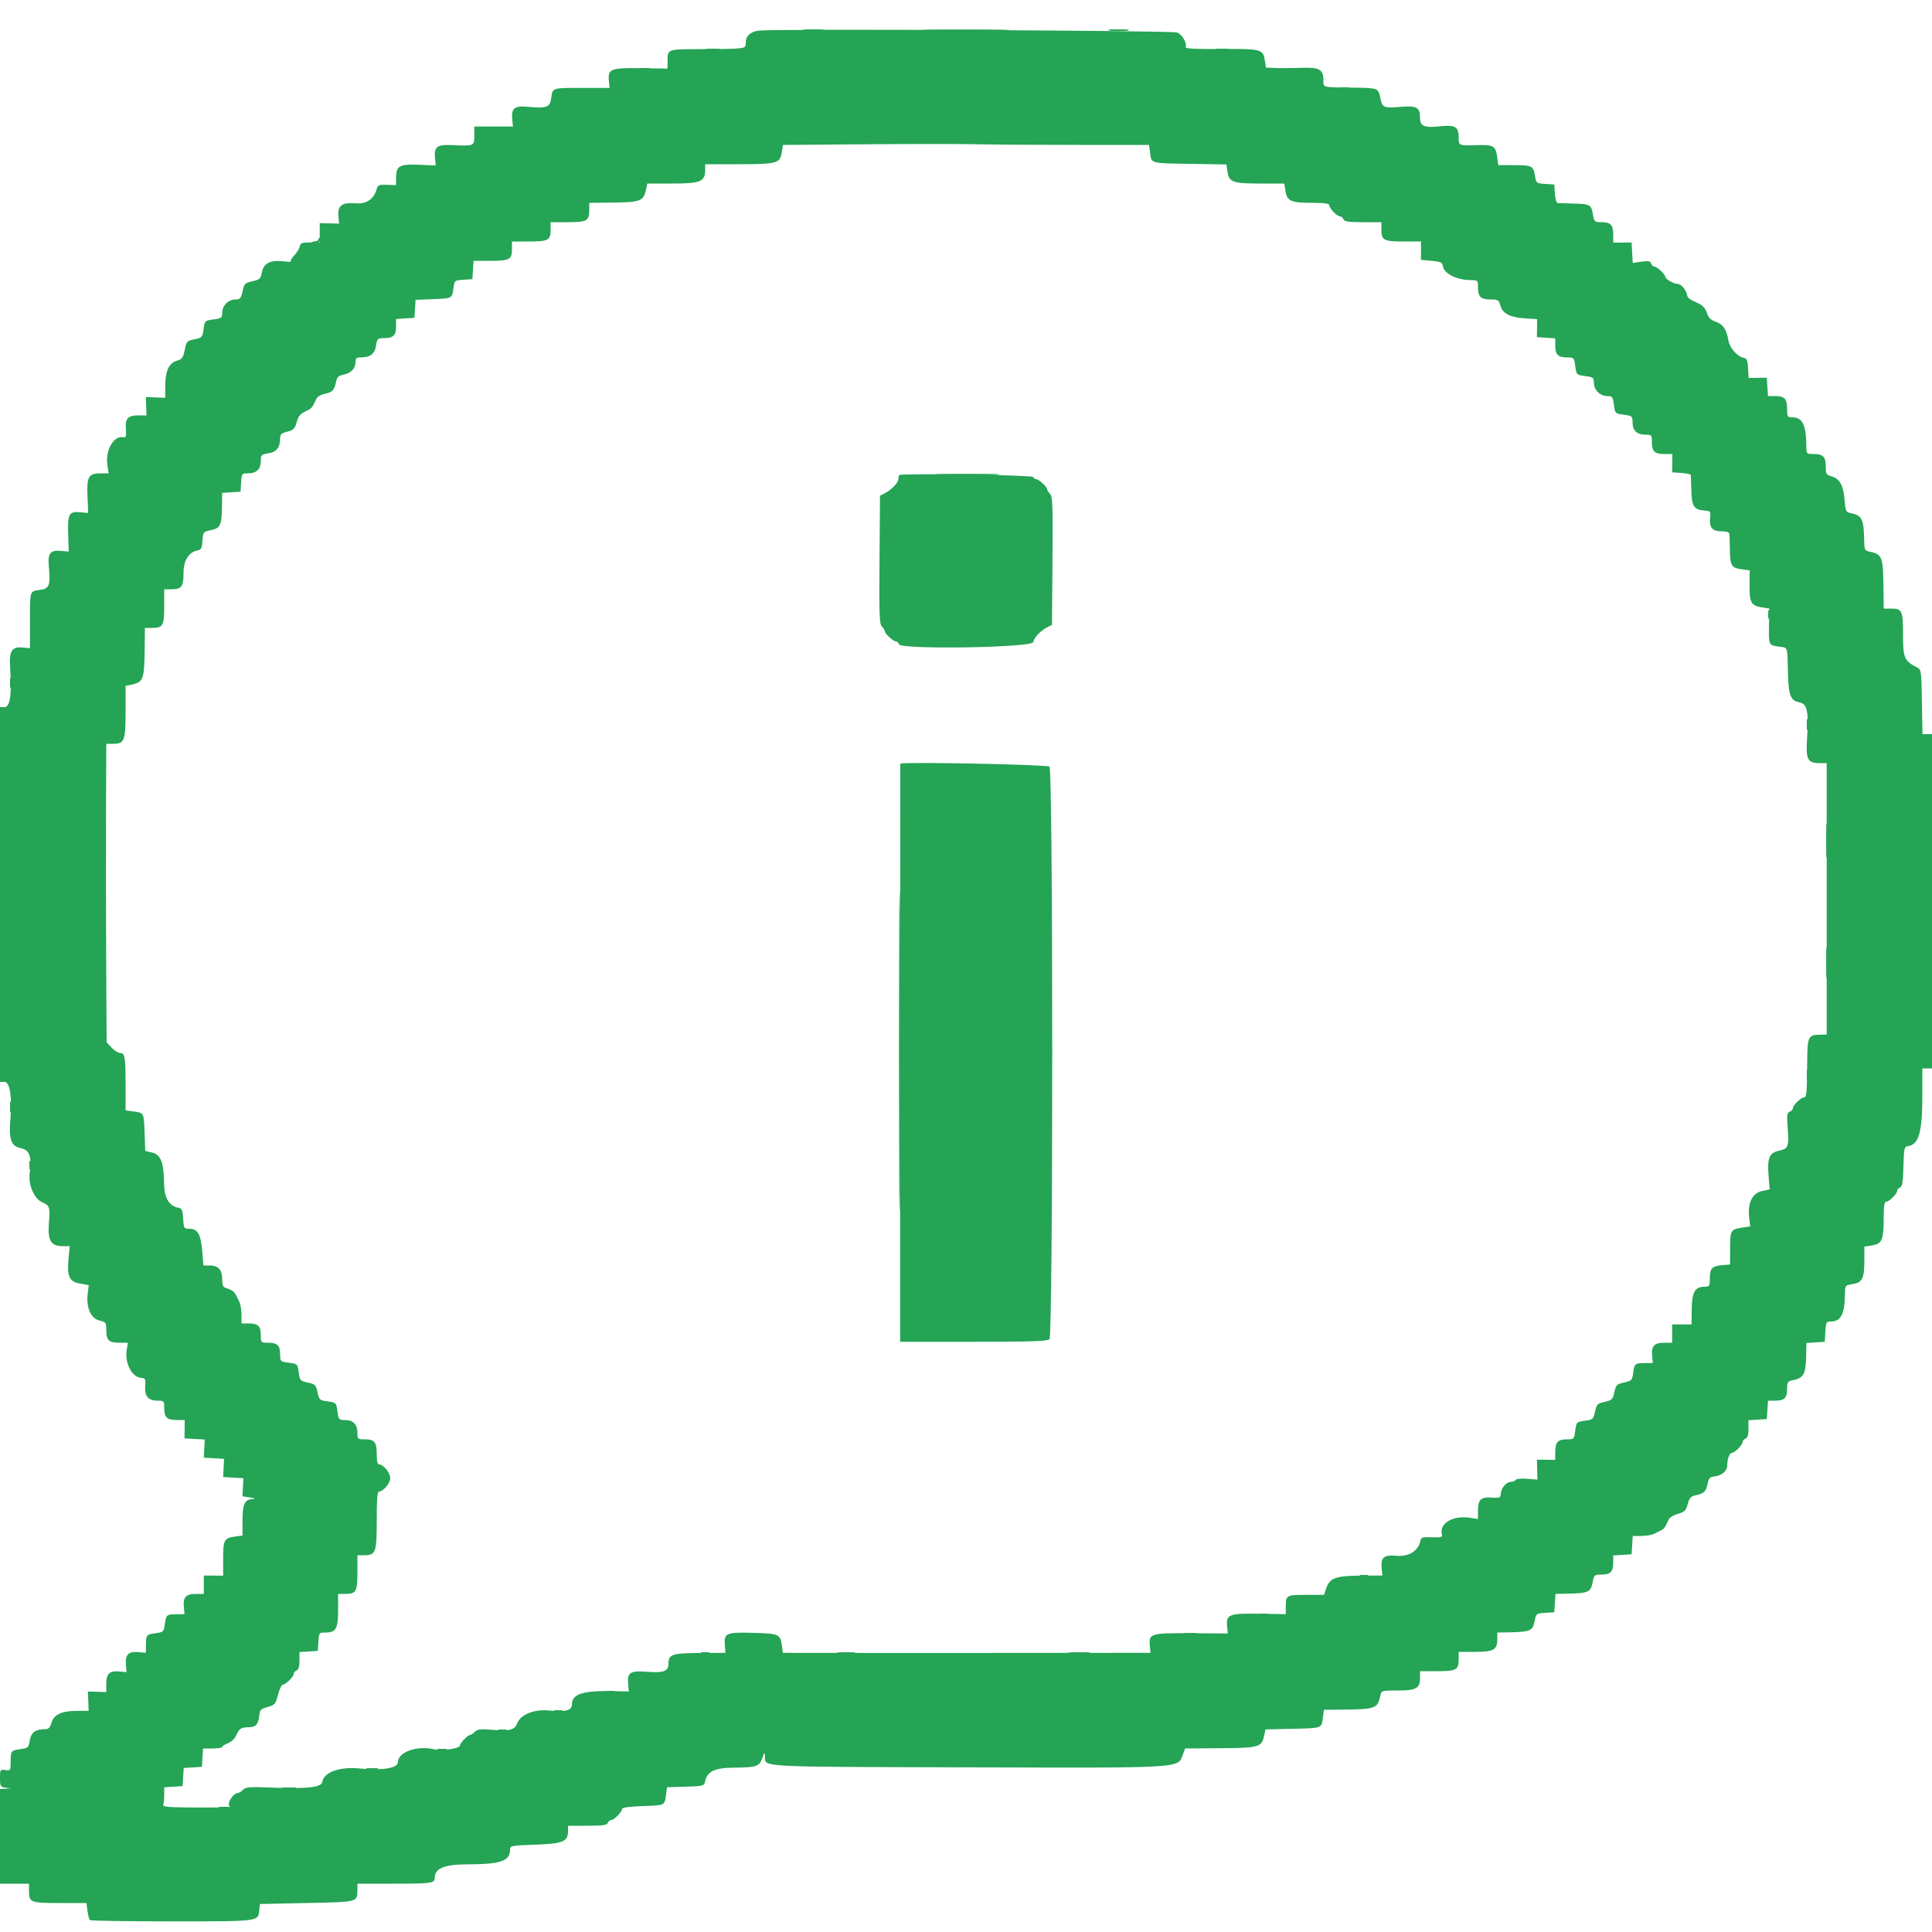 <svg xmlns="http://www.w3.org/2000/svg" xmlns:xlink="http://www.w3.org/1999/xlink" id="svg" width="400" height="400" viewBox="0, 0, 400,400"><g id="svgg"><path id="path0" d="M157.200 6.331 C 155.415 6.499,154.400 7.416,154.400 8.862 C 154.400 10.162,154.641 10.131,144.137 10.177 C 138.232 10.203,138.224 10.206,138.210 12.525 L 138.200 14.202 132.710 14.119 C 126.416 14.024,125.826 14.259,126.065 16.764 L 126.202 18.200 120.534 18.200 C 114.207 18.200,114.414 18.131,114.119 20.329 C 113.866 22.212,113.195 22.466,109.390 22.120 C 106.506 21.858,105.837 22.374,106.058 24.692 L 106.202 26.200 102.201 26.200 L 98.200 26.200 98.200 28.101 C 98.200 30.260,98.229 30.248,93.378 30.036 C 90.484 29.909,89.842 30.429,90.061 32.723 L 90.208 34.261 86.749 34.114 C 82.702 33.942,82.000 34.338,82.000 36.793 L 82.000 38.330 80.127 38.265 C 78.537 38.210,78.219 38.326,78.027 39.035 C 77.426 41.245,75.897 42.290,73.549 42.096 C 70.774 41.866,69.857 42.582,70.070 44.812 L 70.211 46.296 68.206 46.248 L 66.200 46.200 66.198 48.200 L 66.196 50.200 64.208 50.200 C 62.537 50.200,62.197 50.327,62.071 51.000 C 61.989 51.440,61.487 52.262,60.956 52.828 C 60.424 53.393,60.096 53.963,60.227 54.094 C 60.359 54.225,59.776 54.241,58.933 54.128 C 56.113 53.751,54.649 54.418,54.258 56.257 C 53.944 57.729,53.775 57.895,52.258 58.232 C 50.724 58.572,50.572 58.727,50.223 60.300 C 49.889 61.807,49.719 62.000,48.723 62.000 C 47.275 62.000,46.000 63.287,46.000 64.747 C 46.000 65.787,45.847 65.915,44.367 66.114 C 42.367 66.382,42.382 66.368,42.120 68.320 C 41.921 69.804,41.801 69.928,40.254 70.253 C 38.680 70.583,38.583 70.689,38.241 72.459 C 37.929 74.070,37.716 74.366,36.641 74.674 C 34.990 75.146,34.224 76.790,34.215 79.879 L 34.209 82.357 32.204 82.279 L 30.200 82.200 30.265 84.100 L 30.330 86.000 28.614 86.000 C 26.455 86.000,25.876 86.663,26.059 88.927 C 26.171 90.320,26.079 90.645,25.600 90.532 C 23.592 90.058,21.768 93.180,22.235 96.292 L 22.491 98.000 20.874 98.000 C 18.329 98.000,17.941 98.669,18.114 102.749 L 18.261 106.208 16.723 106.061 C 14.284 105.829,13.989 106.336,14.114 110.549 L 14.223 114.204 12.704 114.059 C 10.373 113.837,9.858 114.502,10.120 117.390 C 10.466 121.195,10.212 121.866,8.329 122.119 C 6.131 122.414,6.200 122.207,6.200 128.534 L 6.200 134.202 4.764 134.065 C 2.391 133.839,1.854 134.732,2.110 138.480 C 2.471 143.745,2.080 146.400,0.944 146.400 L 0.000 146.400 0.000 185.200 L 0.000 224.000 0.942 224.000 C 2.050 224.000,2.547 227.160,2.153 231.700 C 1.793 235.859,2.305 237.316,4.267 237.704 C 6.140 238.075,6.627 239.432,6.146 242.941 C 5.827 245.268,7.082 248.190,8.708 248.904 C 10.296 249.601,10.385 249.874,10.125 253.237 C 9.845 256.871,10.531 258.000,13.020 258.000 L 14.440 258.000 14.214 260.300 C 13.829 264.234,14.292 265.336,16.503 265.740 L 18.373 266.082 18.164 267.741 C 17.800 270.629,18.762 272.933,20.516 273.371 C 21.928 273.723,22.000 273.821,22.000 275.391 C 22.000 277.487,22.533 278.000,24.715 278.000 L 26.470 278.000 26.232 279.500 C 25.800 282.217,27.296 285.118,29.211 285.276 C 30.115 285.350,30.188 285.500,30.065 287.015 C 29.898 289.061,30.704 290.000,32.629 290.000 C 33.950 290.000,34.000 290.056,34.000 291.520 C 34.000 293.463,34.564 294.000,36.605 294.000 L 38.250 294.000 38.225 295.900 L 38.200 297.800 40.295 297.921 L 42.390 298.041 42.295 299.921 L 42.200 301.800 44.295 301.921 L 46.390 302.041 46.295 303.921 L 46.200 305.800 48.295 305.921 L 50.390 306.041 50.295 307.921 L 50.200 309.800 51.800 310.043 C 52.888 310.209,53.064 310.305,52.349 310.343 C 50.658 310.435,50.211 311.371,50.211 314.815 L 50.211 317.920 48.657 318.128 C 46.404 318.431,46.200 318.812,46.200 322.732 L 46.200 326.224 44.200 326.212 L 42.200 326.200 42.200 328.101 L 42.200 330.001 40.549 330.001 C 38.517 330.000,37.869 330.700,38.057 332.692 L 38.200 334.200 36.523 334.210 C 34.494 334.222,34.389 334.314,34.120 336.321 C 33.919 337.820,33.820 337.919,32.321 338.120 C 30.314 338.389,30.222 338.494,30.210 340.523 L 30.200 342.200 28.692 342.057 C 26.619 341.861,25.899 342.553,26.066 344.579 L 26.200 346.203 24.692 346.059 C 22.681 345.866,22.000 346.512,22.000 348.614 L 22.000 350.330 20.100 350.265 L 18.200 350.200 18.279 352.204 L 18.357 354.209 15.879 354.215 C 12.748 354.224,11.147 354.985,10.656 356.700 C 10.376 357.680,10.059 358.000,9.368 358.000 C 7.384 358.000,6.425 358.700,6.163 360.341 C 5.928 361.808,5.813 361.920,4.323 362.120 C 2.287 362.393,2.205 362.495,2.202 364.746 C 2.200 366.573,2.167 366.625,1.100 366.469 C 0.038 366.315,-0.000 366.372,-0.000 368.128 C -0.000 369.805,0.086 369.960,1.100 370.113 L 2.200 370.280 1.100 370.340 L 0.000 370.400 0.000 380.200 L 0.000 390.000 3.000 390.000 L 6.000 390.000 6.000 391.520 C 6.000 393.876,6.320 394.000,12.427 394.000 L 17.895 394.000 18.114 395.633 C 18.234 396.531,18.453 397.386,18.600 397.533 C 18.747 397.680,26.385 397.800,35.573 397.800 C 53.823 397.800,53.446 397.848,53.677 395.470 L 53.800 394.200 63.515 394.000 C 74.172 393.781,73.982 393.830,73.994 391.300 L 74.000 390.000 81.367 390.000 C 89.231 390.000,90.000 389.896,90.000 388.832 C 90.000 386.818,91.963 386.001,96.822 385.990 C 103.640 385.976,105.600 385.303,105.600 382.977 C 105.600 382.137,105.784 382.100,110.796 381.919 C 116.569 381.710,117.600 381.289,117.600 379.138 L 117.600 378.000 121.613 378.000 C 124.810 378.000,125.672 377.878,125.855 377.400 C 125.982 377.070,126.305 376.800,126.573 376.800 C 127.165 376.800,128.800 375.120,128.800 374.511 C 128.800 374.230,130.299 374.024,132.968 373.936 C 137.695 373.782,137.592 373.830,137.884 371.647 L 138.102 370.028 141.946 369.914 C 145.430 369.811,145.804 369.725,145.934 369.000 C 146.332 366.780,147.885 366.002,151.975 365.972 C 156.596 365.938,157.208 365.729,157.844 363.968 C 158.306 362.691,158.341 362.670,158.370 363.651 C 158.435 365.903,156.367 365.791,200.207 365.909 C 245.691 366.032,243.811 366.146,244.923 363.199 L 245.375 362.000 251.988 361.953 C 260.938 361.889,261.216 361.809,261.776 359.130 L 262.000 358.060 267.568 357.930 C 273.809 357.784,273.587 357.865,273.886 355.633 L 274.105 354.000 278.353 353.953 C 284.739 353.882,285.239 353.690,285.784 351.100 C 286.014 350.006,286.032 350.000,289.379 350.000 C 293.236 350.000,294.000 349.565,294.000 347.371 L 294.000 346.000 297.520 346.000 C 301.525 346.000,302.000 345.737,302.000 343.520 L 302.000 342.000 305.371 342.000 C 309.237 342.000,310.000 341.566,310.000 339.371 L 310.000 338.000 312.500 337.953 C 316.792 337.871,317.327 337.642,317.707 335.719 C 318.035 334.059,318.058 334.041,319.919 333.921 L 321.800 333.800 321.922 331.900 L 322.044 330.000 324.522 329.953 C 328.801 329.871,329.327 329.643,329.711 327.698 C 330.035 326.063,330.103 326.000,331.544 326.000 C 333.431 326.000,334.000 325.430,334.000 323.542 L 334.000 322.044 335.900 321.922 L 337.800 321.800 337.922 319.900 L 338.044 318.000 339.827 318.000 C 340.808 318.000,342.013 317.792,342.505 317.538 C 342.997 317.284,343.658 316.957,343.973 316.811 C 344.289 316.666,344.694 316.244,344.873 315.873 C 345.053 315.503,345.346 314.898,345.525 314.529 C 345.704 314.160,346.555 313.660,347.415 313.419 C 348.764 313.041,349.041 312.762,349.423 311.400 C 349.796 310.072,350.076 309.776,351.170 309.553 C 352.813 309.217,353.219 308.806,353.557 307.137 C 353.782 306.028,354.031 305.777,355.014 305.667 C 356.485 305.501,357.598 304.544,357.605 303.438 C 357.615 302.029,358.067 300.800,358.577 300.800 C 359.163 300.800,360.800 299.119,360.800 298.517 C 360.800 298.280,361.070 297.982,361.400 297.855 C 361.810 297.698,362.000 297.057,362.000 295.834 L 362.000 294.044 363.900 293.922 L 365.800 293.800 365.922 291.900 L 366.044 290.000 367.542 290.000 C 369.434 290.000,370.000 289.431,370.000 287.528 C 370.000 286.201,370.135 285.987,371.100 285.784 C 373.506 285.278,373.864 284.592,373.953 280.322 L 374.000 278.044 375.900 277.922 L 377.800 277.800 377.921 275.700 C 378.035 273.717,378.102 273.600,379.121 273.594 C 381.174 273.582,381.937 272.023,381.983 267.751 C 382.000 266.138,382.035 266.097,383.612 265.844 C 385.594 265.528,386.000 264.674,386.000 260.825 L 386.000 258.102 387.612 257.844 C 389.653 257.518,390.000 256.695,390.000 252.174 C 390.000 249.639,390.132 248.800,390.530 248.800 C 391.153 248.800,392.800 247.143,392.800 246.517 C 392.800 246.280,393.064 245.984,393.386 245.861 C 393.837 245.688,393.998 244.688,394.086 241.518 C 394.194 237.634,394.250 237.393,395.071 237.276 C 397.259 236.964,397.986 234.431,397.994 227.100 L 398.000 221.200 399.000 221.200 L 400.000 221.200 400.000 186.600 L 400.000 152.000 399.010 152.000 L 398.019 152.000 397.910 145.311 C 397.803 138.794,397.777 138.611,396.885 138.167 C 394.279 136.869,394.000 136.216,394.000 131.410 C 394.000 126.402,393.816 126.000,391.520 126.000 L 390.000 126.000 389.953 121.700 C 389.882 115.256,389.693 114.762,387.100 114.216 C 386.062 113.998,385.997 113.855,385.953 111.692 C 385.865 107.427,385.501 106.719,383.148 106.228 C 382.187 106.028,382.082 105.812,381.925 103.705 C 381.693 100.607,380.921 99.121,379.300 98.656 C 378.102 98.313,378.000 98.154,378.000 96.622 C 378.000 94.564,377.467 94.000,375.520 94.000 C 374.001 94.000,374.000 93.999,373.983 92.300 C 373.938 87.962,373.183 86.418,371.100 86.406 C 370.071 86.400,370.000 86.288,370.000 84.680 C 370.000 82.569,369.478 82.000,367.542 82.000 L 366.044 82.000 365.922 80.100 L 365.800 78.200 363.918 78.224 L 362.037 78.248 361.918 76.228 C 361.821 74.572,361.656 74.182,361.000 74.065 C 359.676 73.829,358.110 72.044,357.846 70.469 C 357.467 68.202,356.726 67.109,355.227 66.607 C 354.197 66.262,353.739 65.803,353.395 64.773 C 353.099 63.886,352.523 63.216,351.769 62.879 C 349.704 61.959,349.403 61.728,349.259 60.957 C 349.085 60.027,348.038 58.800,347.418 58.800 C 346.608 58.800,344.806 57.814,344.803 57.370 C 344.799 56.823,343.089 55.200,342.517 55.200 C 342.280 55.200,341.974 54.910,341.838 54.555 C 341.639 54.037,341.243 53.963,339.817 54.177 L 338.043 54.443 337.922 52.321 L 337.800 50.200 335.900 50.225 L 334.000 50.250 334.000 48.605 C 334.000 46.572,333.463 46.000,331.555 46.000 C 330.135 46.000,330.059 45.931,329.800 44.402 C 329.458 42.375,329.197 42.228,325.800 42.145 C 324.260 42.107,322.785 42.059,322.522 42.038 C 322.243 42.016,321.993 41.210,321.922 40.100 L 321.800 38.200 319.932 38.079 C 318.096 37.961,318.059 37.931,317.797 36.381 C 317.450 34.330,317.193 34.201,313.400 34.193 L 310.200 34.186 309.969 32.459 C 309.677 30.280,309.170 29.955,306.200 30.045 C 301.950 30.175,302.000 30.194,302.000 28.449 C 302.000 26.306,301.300 25.836,298.530 26.122 C 294.840 26.503,294.000 26.184,294.000 24.399 C 294.000 22.211,293.325 21.838,289.889 22.128 C 286.482 22.416,286.162 22.273,285.791 20.295 C 285.418 18.305,285.198 18.207,281.000 18.159 C 273.506 18.074,274.000 18.182,274.000 16.629 C 274.000 14.373,273.170 13.903,269.433 14.043 C 267.655 14.109,265.278 14.126,264.151 14.081 L 262.102 14.000 261.844 12.388 C 261.493 10.188,261.064 10.084,252.548 10.147 C 247.514 10.184,245.352 10.068,245.467 9.769 C 245.796 8.912,244.790 7.176,243.707 6.730 C 242.693 6.312,161.398 5.938,157.200 6.331 M223.011 30.000 L 237.895 30.000 238.114 31.633 C 238.417 33.892,238.035 33.786,246.385 33.924 L 253.905 34.048 254.159 35.636 C 254.496 37.739,255.270 38.000,261.175 38.000 L 265.898 38.000 266.156 39.612 C 266.482 41.653,267.305 42.000,271.826 42.000 C 274.161 42.000,275.200 42.146,275.200 42.474 C 275.200 43.112,276.817 44.800,277.427 44.800 C 277.695 44.800,278.018 45.070,278.145 45.400 C 278.327 45.875,279.168 46.000,282.187 46.000 L 286.000 46.000 286.000 47.520 C 286.000 49.747,286.467 50.000,290.580 49.999 L 294.200 49.999 294.200 51.899 L 294.200 53.800 296.400 54.000 C 298.280 54.171,298.618 54.327,298.724 55.071 C 298.948 56.642,301.596 57.982,304.500 57.994 C 305.969 58.000,306.000 58.031,306.000 59.520 C 306.000 61.467,306.564 62.000,308.622 62.000 C 310.154 62.000,310.313 62.102,310.656 63.300 C 311.128 64.946,312.629 65.707,315.823 65.921 L 318.245 66.083 318.223 67.942 L 318.200 69.800 320.100 69.922 L 322.000 70.044 322.000 71.542 C 322.000 73.424,322.569 74.000,324.427 74.000 C 325.842 74.000,325.903 74.059,326.114 75.633 C 326.383 77.637,326.363 77.617,328.367 77.886 C 329.847 78.085,330.000 78.213,330.000 79.253 C 330.000 80.722,331.278 82.000,332.747 82.000 C 333.787 82.000,333.915 82.153,334.114 83.633 C 334.383 85.637,334.363 85.617,336.367 85.886 C 337.903 86.092,338.000 86.184,338.000 87.424 C 338.000 89.117,338.901 90.000,340.629 90.000 C 341.950 90.000,342.000 90.056,342.000 91.520 C 342.000 93.463,342.564 94.000,344.605 94.000 L 346.250 94.000 346.225 95.900 L 346.200 97.800 348.100 97.922 C 349.145 97.989,350.021 98.169,350.047 98.322 C 350.073 98.475,350.131 99.911,350.176 101.514 C 350.268 104.837,350.705 105.531,352.808 105.693 C 354.163 105.797,354.198 105.842,354.058 107.308 C 353.872 109.267,354.523 110.000,356.449 110.000 C 357.396 110.000,358.020 110.195,358.051 110.500 C 358.079 110.775,358.124 112.296,358.151 113.879 C 358.207 117.150,358.478 117.579,360.680 117.875 L 362.258 118.086 362.232 121.185 C 362.202 124.769,362.548 125.394,364.762 125.747 L 366.308 125.995 366.254 129.560 C 366.192 133.628,366.175 133.592,368.367 133.886 C 370.200 134.132,370.044 133.650,370.184 139.500 C 370.290 143.953,370.736 145.077,372.530 145.413 C 374.183 145.723,374.500 147.249,374.123 153.079 C 373.854 157.228,374.262 158.000,376.729 158.000 L 378.200 158.000 378.200 186.100 L 378.200 214.200 376.701 214.219 C 374.421 214.249,374.204 214.703,374.165 219.523 C 374.110 226.325,374.037 227.200,373.526 227.200 C 372.888 227.200,371.200 228.817,371.200 229.427 C 371.200 229.695,370.904 230.028,370.543 230.167 C 369.986 230.380,369.920 230.870,370.111 233.390 C 370.415 237.421,370.262 237.830,368.294 238.250 C 366.282 238.680,365.856 239.761,366.175 243.624 L 366.391 246.248 364.708 246.624 C 362.745 247.062,361.778 249.202,362.164 252.257 L 362.373 253.913 360.596 254.180 C 358.327 254.520,358.201 254.752,358.195 258.600 L 358.190 261.800 356.600 261.930 C 354.459 262.105,354.000 262.585,354.000 264.649 C 354.000 266.307,353.939 266.400,352.862 266.400 C 350.934 266.400,350.290 267.561,350.251 271.107 L 350.217 274.224 348.208 274.212 L 346.200 274.200 346.200 276.101 L 346.200 278.001 344.549 278.001 C 342.517 278.000,341.869 278.700,342.057 280.692 L 342.200 282.200 340.523 282.210 C 338.497 282.222,338.389 282.316,338.123 284.299 C 337.927 285.756,337.798 285.890,336.256 286.232 C 334.738 286.569,334.570 286.736,334.236 288.236 C 333.904 289.733,333.733 289.904,332.236 290.236 C 330.736 290.570,330.569 290.738,330.232 292.256 C 329.890 293.798,329.756 293.927,328.299 294.123 C 326.370 294.382,326.382 294.369,326.114 296.367 C 325.903 297.941,325.842 298.000,324.427 298.000 C 322.537 298.000,322.000 298.577,322.000 300.605 L 322.000 302.250 320.100 302.225 L 318.200 302.200 318.253 304.272 L 318.306 306.344 316.179 306.168 C 314.980 306.069,313.943 306.169,313.802 306.396 C 313.665 306.618,313.231 306.800,312.838 306.800 C 311.889 306.800,310.822 308.026,310.723 309.230 C 310.649 310.119,310.499 310.188,308.912 310.059 C 306.638 309.874,306.000 310.452,306.000 312.700 L 306.000 314.502 304.397 314.246 C 300.846 313.678,297.934 315.374,298.532 317.663 C 298.688 318.257,298.411 318.339,296.470 318.274 C 294.514 318.209,294.209 318.302,294.076 319.000 C 293.688 321.042,291.687 322.332,289.250 322.111 C 286.516 321.863,285.841 322.409,286.058 324.692 L 286.202 326.200 281.801 326.219 C 276.609 326.241,275.293 326.712,274.596 328.800 L 274.128 330.200 270.499 330.200 C 266.340 330.200,266.223 330.263,266.210 332.523 L 266.200 334.200 260.720 334.109 C 254.428 334.004,253.825 334.245,254.065 336.764 L 254.202 338.200 246.683 338.146 C 238.185 338.086,237.820 338.197,238.065 340.764 L 238.202 342.200 220.401 342.206 C 210.610 342.209,201.250 342.221,199.600 342.231 C 197.950 342.242,188.833 342.239,179.339 342.225 L 162.078 342.200 161.871 340.652 C 161.562 338.345,161.261 338.214,155.963 338.066 C 150.343 337.909,149.862 338.114,150.066 340.577 L 150.200 342.200 144.927 342.229 C 139.139 342.261,138.400 342.511,138.400 344.435 C 138.400 346.027,137.452 346.388,133.965 346.124 C 130.458 345.859,129.828 346.273,130.058 348.692 L 130.202 350.200 127.001 350.134 C 120.568 350.002,118.400 350.712,118.400 352.950 C 118.400 354.140,116.985 354.491,113.610 354.138 C 110.622 353.826,107.762 354.986,107.082 356.787 C 106.556 358.182,105.503 358.446,101.727 358.129 C 99.487 357.942,98.836 358.022,98.308 358.549 C 97.950 358.907,97.521 359.200,97.354 359.200 C 96.852 359.200,95.200 360.905,95.200 361.424 C 95.200 362.014,91.356 362.555,89.847 362.176 C 86.460 361.326,82.400 362.740,82.400 364.771 C 82.400 366.088,79.332 366.604,74.289 366.135 C 70.232 365.758,67.006 366.955,66.722 368.942 C 66.563 370.061,63.500 370.397,56.185 370.099 C 51.697 369.916,50.879 369.978,50.314 370.543 C 49.953 370.905,49.521 371.200,49.354 371.200 C 48.183 371.200,46.711 373.770,47.695 374.098 C 47.968 374.189,44.907 374.249,40.894 374.232 C 34.992 374.206,33.635 374.098,33.798 373.667 C 33.909 373.374,34.000 372.439,34.000 371.589 L 34.000 370.044 35.900 369.922 L 37.800 369.800 37.921 367.921 L 38.042 366.042 39.921 365.921 L 41.800 365.800 41.922 363.900 L 42.044 362.000 44.022 362.000 C 45.110 362.000,46.000 361.859,46.000 361.688 C 46.000 361.516,46.536 361.173,47.191 360.926 C 47.858 360.674,48.603 359.975,48.883 359.338 C 49.525 357.880,49.919 357.614,51.451 357.606 C 52.964 357.599,53.492 357.033,53.667 355.232 C 53.785 354.019,53.978 353.817,55.400 353.421 C 56.885 353.006,57.040 352.825,57.558 350.887 C 57.865 349.739,58.303 348.800,58.532 348.800 C 59.124 348.800,60.800 347.155,60.800 346.573 C 60.800 346.305,61.070 345.982,61.400 345.855 C 61.810 345.698,62.000 345.057,62.000 343.834 L 62.000 342.044 63.900 341.922 L 65.800 341.800 65.922 339.900 C 66.042 338.033,66.067 338.000,67.393 338.000 C 69.565 338.000,70.000 337.228,70.000 333.371 L 70.000 330.000 71.520 330.000 C 73.737 330.000,74.000 329.525,74.000 325.520 L 74.000 322.000 75.371 322.000 C 77.807 322.000,78.000 321.468,78.000 314.771 C 78.000 310.434,78.130 308.800,78.474 308.800 C 79.339 308.800,80.800 307.076,80.800 306.056 C 80.800 304.971,79.392 303.200,78.530 303.200 C 78.157 303.200,78.000 302.574,78.000 301.080 C 78.000 298.561,77.548 298.000,75.520 298.000 C 74.056 298.000,74.000 297.950,74.000 296.629 C 74.000 294.901,73.117 294.000,71.424 294.000 C 70.184 294.000,70.092 293.903,69.886 292.367 C 69.618 290.367,69.632 290.382,67.680 290.120 C 66.197 289.921,66.072 289.801,65.746 288.255 C 65.423 286.728,65.272 286.577,63.745 286.254 C 62.199 285.928,62.079 285.803,61.880 284.320 C 61.618 282.368,61.633 282.382,59.633 282.114 C 58.059 281.903,58.000 281.842,58.000 280.427 C 58.000 278.564,57.423 278.000,55.520 278.000 C 54.027 278.000,54.000 277.973,54.000 276.480 C 54.000 274.564,53.436 274.000,51.520 274.000 L 50.000 274.000 50.000 272.195 C 50.000 271.202,49.792 269.987,49.538 269.495 C 49.284 269.003,48.957 268.342,48.811 268.027 C 48.536 267.431,47.896 267.011,46.700 266.641 C 46.188 266.483,46.000 266.001,46.000 264.841 C 46.000 262.904,45.182 262.000,43.430 262.000 L 42.117 262.000 41.858 258.931 C 41.567 255.488,40.919 254.400,39.159 254.400 C 38.094 254.400,38.036 254.303,37.921 252.304 C 37.821 250.573,37.661 250.183,37.000 250.065 C 35.007 249.710,34.002 248.038,33.969 245.025 C 33.922 240.701,33.302 239.081,31.525 238.638 L 30.073 238.277 29.937 234.571 C 29.781 230.338,29.816 230.406,27.633 230.114 L 26.000 229.895 26.000 224.580 C 26.000 218.791,25.860 218.000,24.832 218.000 C 24.457 218.000,23.683 217.505,23.113 216.900 L 22.076 215.800 21.984 199.400 C 21.934 190.380,21.916 176.475,21.946 168.500 L 22.000 154.000 23.371 154.000 C 25.766 154.000,26.000 153.411,26.000 147.379 L 26.000 142.015 27.100 141.784 C 29.693 141.238,29.882 140.744,29.953 134.300 L 30.000 130.000 31.520 130.000 C 33.737 130.000,34.000 129.525,34.000 125.520 L 34.000 122.000 35.520 122.000 C 37.598 122.000,38.000 121.448,38.000 118.595 C 38.000 115.983,39.101 114.274,41.000 113.935 C 41.641 113.821,41.824 113.427,41.920 111.949 C 42.037 110.138,42.069 110.099,43.702 109.753 C 45.651 109.339,45.900 108.786,45.960 104.722 L 46.000 102.044 47.900 101.922 L 49.800 101.800 49.922 99.900 C 50.042 98.033,50.067 98.000,51.393 98.000 C 53.100 98.000,54.000 97.110,54.000 95.423 C 54.000 94.190,54.107 94.085,55.612 93.844 C 57.300 93.575,58.000 92.636,58.000 90.645 C 58.000 89.935,58.319 89.662,59.489 89.371 C 60.769 89.052,61.039 88.779,61.418 87.425 C 61.818 85.995,62.161 85.644,63.973 84.810 C 64.289 84.665,64.694 84.244,64.873 83.873 C 65.053 83.503,65.352 82.889,65.538 82.509 C 65.724 82.128,66.461 81.698,67.175 81.552 C 68.809 81.217,69.218 80.805,69.557 79.151 C 69.783 78.046,70.053 77.781,71.194 77.548 C 72.735 77.232,73.600 76.289,73.600 74.924 C 73.600 74.212,73.823 74.000,74.574 74.000 C 76.637 74.000,77.572 73.317,77.844 71.612 C 78.091 70.069,78.165 70.000,79.571 70.000 C 81.431 70.000,82.000 69.424,82.000 67.542 L 82.000 66.044 83.900 65.922 L 85.800 65.800 85.920 63.939 L 86.041 62.078 89.587 61.939 C 93.645 61.780,93.595 61.807,93.884 59.653 C 94.098 58.054,94.117 58.039,95.950 57.920 L 97.800 57.800 97.922 55.900 L 98.044 54.000 101.542 54.000 C 105.524 54.000,106.000 53.735,106.000 51.520 L 106.000 50.000 109.520 50.000 C 113.525 50.000,114.000 49.737,114.000 47.520 L 114.000 46.000 117.520 46.000 C 121.525 46.000,122.000 45.737,122.000 43.520 L 122.000 42.000 126.300 41.953 C 132.744 41.882,133.238 41.693,133.784 39.100 L 134.015 38.000 139.208 38.000 C 145.027 38.000,146.000 37.599,146.000 35.200 L 146.000 34.000 152.774 34.000 C 160.829 34.000,161.490 33.826,161.844 31.617 L 162.101 30.009 179.150 29.871 C 188.528 29.795,198.884 29.793,202.164 29.867 C 205.444 29.940,214.825 30.000,223.011 30.000 M186.167 98.367 C 186.075 98.458,186.000 98.832,186.000 99.197 C 186.000 99.939,184.511 101.472,183.115 102.167 L 182.200 102.623 182.095 115.878 C 182.004 127.274,182.074 129.217,182.595 129.738 C 182.928 130.070,183.200 130.504,183.200 130.702 C 183.200 131.192,184.949 132.800,185.483 132.800 C 185.720 132.800,186.019 133.072,186.147 133.405 C 186.578 134.529,213.760 134.083,213.921 132.950 C 214.054 132.017,215.453 130.547,216.885 129.833 L 217.800 129.377 217.905 116.122 C 217.996 104.726,217.926 102.783,217.405 102.262 C 217.072 101.930,216.800 101.496,216.800 101.298 C 216.800 100.803,215.048 99.200,214.508 99.200 C 214.265 99.200,214.001 99.002,213.920 98.761 C 213.780 98.340,186.579 97.954,186.167 98.367 M186.392 158.117 C 186.388 158.163,186.379 185.110,186.373 218.000 L 186.362 277.800 201.561 277.800 C 213.499 277.800,216.872 277.688,217.280 277.280 C 218.049 276.511,218.049 159.489,217.280 158.720 C 216.844 158.284,186.433 157.690,186.392 158.117 " stroke="none" fill="#24a454" fill-rule="evenodd"></path><path id="path1" d="M166.700 6.293 C 167.635 6.377,169.165 6.377,170.100 6.293 C 171.035 6.209,170.270 6.140,168.400 6.140 C 166.530 6.140,165.765 6.209,166.700 6.293 M192.700 6.299 C 196.715 6.365,203.285 6.365,207.300 6.299 C 211.315 6.234,208.030 6.181,200.000 6.181 C 191.970 6.181,188.685 6.234,192.700 6.299 M229.900 6.293 C 230.835 6.377,232.365 6.377,233.300 6.293 C 234.235 6.209,233.470 6.140,231.600 6.140 C 229.730 6.140,228.965 6.209,229.900 6.293 M146.500 10.287 C 147.105 10.378,148.095 10.378,148.700 10.287 C 149.305 10.195,148.810 10.120,147.600 10.120 C 146.390 10.120,145.895 10.195,146.500 10.287 M252.105 10.287 C 252.714 10.379,253.614 10.377,254.105 10.282 C 254.597 10.187,254.100 10.111,253.000 10.114 C 251.900 10.117,251.497 10.195,252.105 10.287 M132.705 14.283 C 133.202 14.379,133.922 14.375,134.305 14.275 C 134.687 14.175,134.280 14.096,133.400 14.101 C 132.520 14.105,132.207 14.187,132.705 14.283 M266.500 14.276 C 266.885 14.376,267.515 14.376,267.900 14.276 C 268.285 14.175,267.970 14.093,267.200 14.093 C 266.430 14.093,266.115 14.175,266.500 14.276 M277.700 18.276 C 278.085 18.376,278.715 18.376,279.100 18.276 C 279.485 18.175,279.170 18.093,278.400 18.093 C 277.630 18.093,277.315 18.175,277.700 18.276 M66.000 49.533 C 66.000 49.790,65.595 50.021,65.100 50.046 C 64.359 50.085,64.331 50.127,64.942 50.284 C 65.740 50.489,66.725 49.791,66.273 49.340 C 66.123 49.190,66.000 49.277,66.000 49.533 M194.924 98.299 C 197.962 98.367,202.822 98.367,205.724 98.299 C 208.626 98.231,206.140 98.175,200.200 98.175 C 194.260 98.175,191.886 98.231,194.924 98.299 M366.093 127.200 C 366.093 127.970,366.175 128.285,366.276 127.900 C 366.376 127.515,366.376 126.885,366.276 126.500 C 366.175 126.115,366.093 126.430,366.093 127.200 M2.101 141.400 C 2.105 142.280,2.187 142.593,2.283 142.095 C 2.379 141.598,2.375 140.878,2.275 140.495 C 2.175 140.113,2.096 140.520,2.101 141.400 M374.109 150.000 C 374.109 150.990,374.187 151.395,374.282 150.900 C 374.378 150.405,374.378 149.595,374.282 149.100 C 374.187 148.605,374.109 149.010,374.109 150.000 M186.194 217.800 C 186.194 247.280,186.242 259.281,186.300 244.469 C 186.358 229.657,186.358 205.537,186.300 190.869 C 186.242 176.201,186.194 188.320,186.194 217.800 M378.159 174.000 C 378.159 177.190,378.221 178.495,378.297 176.900 C 378.373 175.305,378.373 172.695,378.297 171.100 C 378.221 169.505,378.159 170.810,378.159 174.000 M378.155 199.400 C 378.156 202.260,378.220 203.378,378.297 201.883 C 378.374 200.389,378.374 198.049,378.296 196.683 C 378.218 195.318,378.155 196.540,378.155 199.400 M374.101 222.600 C 374.105 223.480,374.187 223.793,374.283 223.295 C 374.379 222.798,374.375 222.078,374.275 221.695 C 374.175 221.313,374.096 221.720,374.101 222.600 M2.109 229.200 C 2.109 230.190,2.187 230.595,2.282 230.100 C 2.378 229.605,2.378 228.795,2.282 228.300 C 2.187 227.805,2.109 228.210,2.109 229.200 M6.093 241.200 C 6.093 241.970,6.175 242.285,6.276 241.900 C 6.376 241.515,6.376 240.885,6.276 240.500 C 6.175 240.115,6.093 240.430,6.093 241.200 M281.700 326.276 C 282.085 326.376,282.715 326.376,283.100 326.276 C 283.485 326.175,283.170 326.093,282.400 326.093 C 281.630 326.093,281.315 326.175,281.700 326.276 M260.900 334.276 C 261.285 334.376,261.915 334.376,262.300 334.276 C 262.685 334.175,262.370 334.093,261.600 334.093 C 260.830 334.093,260.515 334.175,260.900 334.276 M245.300 338.287 C 245.905 338.378,246.895 338.378,247.500 338.287 C 248.105 338.195,247.610 338.120,246.400 338.120 C 245.190 338.120,244.695 338.195,245.300 338.287 M145.300 342.276 C 145.685 342.376,146.315 342.376,146.700 342.276 C 147.085 342.175,146.770 342.093,146.000 342.093 C 145.230 342.093,144.915 342.175,145.300 342.276 M173.700 342.291 C 174.525 342.378,175.875 342.378,176.700 342.291 C 177.525 342.205,176.850 342.134,175.200 342.134 C 173.550 342.134,172.875 342.205,173.700 342.291 M221.712 342.295 C 222.764 342.377,224.384 342.376,225.312 342.292 C 226.240 342.208,225.380 342.141,223.400 342.142 C 221.420 342.143,220.660 342.212,221.712 342.295 M125.700 350.276 C 126.085 350.376,126.715 350.376,127.100 350.276 C 127.485 350.175,127.170 350.093,126.400 350.093 C 125.630 350.093,125.315 350.175,125.700 350.276 M114.900 354.276 C 115.285 354.376,115.915 354.376,116.300 354.276 C 116.685 354.175,116.370 354.093,115.600 354.093 C 114.830 354.093,114.515 354.175,114.900 354.276 M103.300 358.276 C 103.685 358.376,104.315 358.376,104.700 358.276 C 105.085 358.175,104.770 358.093,104.000 358.093 C 103.230 358.093,102.915 358.175,103.300 358.276 M90.705 362.283 C 91.202 362.379,91.922 362.375,92.305 362.275 C 92.687 362.175,92.280 362.096,91.400 362.101 C 90.520 362.105,90.207 362.187,90.705 362.283 M76.105 366.287 C 76.714 366.379,77.614 366.377,78.105 366.282 C 78.597 366.187,78.100 366.111,77.000 366.114 C 75.900 366.117,75.497 366.195,76.105 366.287 M58.707 370.290 C 59.426 370.379,60.506 370.377,61.107 370.286 C 61.708 370.195,61.120 370.122,59.800 370.124 C 58.480 370.126,57.988 370.201,58.707 370.290 M45.500 374.282 C 45.995 374.378,46.805 374.378,47.300 374.282 C 47.795 374.187,47.390 374.109,46.400 374.109 C 45.410 374.109,45.005 374.187,45.500 374.282 " stroke="none" fill="#28a454" fill-rule="evenodd"></path><path id="path2" d="M166.700 6.293 C 167.635 6.377,169.165 6.377,170.100 6.293 C 171.035 6.209,170.270 6.140,168.400 6.140 C 166.530 6.140,165.765 6.209,166.700 6.293 M192.700 6.299 C 196.715 6.365,203.285 6.365,207.300 6.299 C 211.315 6.234,208.030 6.181,200.000 6.181 C 191.970 6.181,188.685 6.234,192.700 6.299 M229.900 6.293 C 230.835 6.377,232.365 6.377,233.300 6.293 C 234.235 6.209,233.470 6.140,231.600 6.140 C 229.730 6.140,228.965 6.209,229.900 6.293 M146.500 10.287 C 147.105 10.378,148.095 10.378,148.700 10.287 C 149.305 10.195,148.810 10.120,147.600 10.120 C 146.390 10.120,145.895 10.195,146.500 10.287 M252.105 10.287 C 252.714 10.379,253.614 10.377,254.105 10.282 C 254.597 10.187,254.100 10.111,253.000 10.114 C 251.900 10.117,251.497 10.195,252.105 10.287 M132.705 14.283 C 133.202 14.379,133.922 14.375,134.305 14.275 C 134.687 14.175,134.280 14.096,133.400 14.101 C 132.520 14.105,132.207 14.187,132.705 14.283 M266.500 14.276 C 266.885 14.376,267.515 14.376,267.900 14.276 C 268.285 14.175,267.970 14.093,267.200 14.093 C 266.430 14.093,266.115 14.175,266.500 14.276 M277.700 18.276 C 278.085 18.376,278.715 18.376,279.100 18.276 C 279.485 18.175,279.170 18.093,278.400 18.093 C 277.630 18.093,277.315 18.175,277.700 18.276 M66.000 49.533 C 66.000 49.790,65.595 50.021,65.100 50.046 C 64.359 50.085,64.331 50.127,64.942 50.284 C 65.740 50.489,66.725 49.791,66.273 49.340 C 66.123 49.190,66.000 49.277,66.000 49.533 M194.924 98.299 C 197.962 98.367,202.822 98.367,205.724 98.299 C 208.626 98.231,206.140 98.175,200.200 98.175 C 194.260 98.175,191.886 98.231,194.924 98.299 M366.093 127.200 C 366.093 127.970,366.175 128.285,366.276 127.900 C 366.376 127.515,366.376 126.885,366.276 126.500 C 366.175 126.115,366.093 126.430,366.093 127.200 M2.101 141.400 C 2.105 142.280,2.187 142.593,2.283 142.095 C 2.379 141.598,2.375 140.878,2.275 140.495 C 2.175 140.113,2.096 140.520,2.101 141.400 M374.109 150.000 C 374.109 150.990,374.187 151.395,374.282 150.900 C 374.378 150.405,374.378 149.595,374.282 149.100 C 374.187 148.605,374.109 149.010,374.109 150.000 M186.194 217.800 C 186.194 247.280,186.242 259.281,186.300 244.469 C 186.358 229.657,186.358 205.537,186.300 190.869 C 186.242 176.201,186.194 188.320,186.194 217.800 M378.159 174.000 C 378.159 177.190,378.221 178.495,378.297 176.900 C 378.373 175.305,378.373 172.695,378.297 171.100 C 378.221 169.505,378.159 170.810,378.159 174.000 M378.155 199.400 C 378.156 202.260,378.220 203.378,378.297 201.883 C 378.374 200.389,378.374 198.049,378.296 196.683 C 378.218 195.318,378.155 196.540,378.155 199.400 M374.101 222.600 C 374.105 223.480,374.187 223.793,374.283 223.295 C 374.379 222.798,374.375 222.078,374.275 221.695 C 374.175 221.313,374.096 221.720,374.101 222.600 M2.109 229.200 C 2.109 230.190,2.187 230.595,2.282 230.100 C 2.378 229.605,2.378 228.795,2.282 228.300 C 2.187 227.805,2.109 228.210,2.109 229.200 M6.093 241.200 C 6.093 241.970,6.175 242.285,6.276 241.900 C 6.376 241.515,6.376 240.885,6.276 240.500 C 6.175 240.115,6.093 240.430,6.093 241.200 M281.700 326.276 C 282.085 326.376,282.715 326.376,283.100 326.276 C 283.485 326.175,283.170 326.093,282.400 326.093 C 281.630 326.093,281.315 326.175,281.700 326.276 M260.900 334.276 C 261.285 334.376,261.915 334.376,262.300 334.276 C 262.685 334.175,262.370 334.093,261.600 334.093 C 260.830 334.093,260.515 334.175,260.900 334.276 M245.300 338.287 C 245.905 338.378,246.895 338.378,247.500 338.287 C 248.105 338.195,247.610 338.120,246.400 338.120 C 245.190 338.120,244.695 338.195,245.300 338.287 M145.300 342.276 C 145.685 342.376,146.315 342.376,146.700 342.276 C 147.085 342.175,146.770 342.093,146.000 342.093 C 145.230 342.093,144.915 342.175,145.300 342.276 M173.700 342.291 C 174.525 342.378,175.875 342.378,176.700 342.291 C 177.525 342.205,176.850 342.134,175.200 342.134 C 173.550 342.134,172.875 342.205,173.700 342.291 M221.712 342.295 C 222.764 342.377,224.384 342.376,225.312 342.292 C 226.240 342.208,225.380 342.141,223.400 342.142 C 221.420 342.143,220.660 342.212,221.712 342.295 M125.700 350.276 C 126.085 350.376,126.715 350.376,127.100 350.276 C 127.485 350.175,127.170 350.093,126.400 350.093 C 125.630 350.093,125.315 350.175,125.700 350.276 M114.900 354.276 C 115.285 354.376,115.915 354.376,116.300 354.276 C 116.685 354.175,116.370 354.093,115.600 354.093 C 114.830 354.093,114.515 354.175,114.900 354.276 M103.300 358.276 C 103.685 358.376,104.315 358.376,104.700 358.276 C 105.085 358.175,104.770 358.093,104.000 358.093 C 103.230 358.093,102.915 358.175,103.300 358.276 M90.705 362.283 C 91.202 362.379,91.922 362.375,92.305 362.275 C 92.687 362.175,92.280 362.096,91.400 362.101 C 90.520 362.105,90.207 362.187,90.705 362.283 M76.105 366.287 C 76.714 366.379,77.614 366.377,78.105 366.282 C 78.597 366.187,78.100 366.111,77.000 366.114 C 75.900 366.117,75.497 366.195,76.105 366.287 M58.707 370.290 C 59.426 370.379,60.506 370.377,61.107 370.286 C 61.708 370.195,61.120 370.122,59.800 370.124 C 58.480 370.126,57.988 370.201,58.707 370.290 M45.500 374.282 C 45.995 374.378,46.805 374.378,47.300 374.282 C 47.795 374.187,47.390 374.109,46.400 374.109 C 45.410 374.109,45.005 374.187,45.500 374.282 " stroke="none" fill="#28a454" fill-rule="evenodd"></path><path id="path3" d="M166.700 6.293 C 167.635 6.377,169.165 6.377,170.100 6.293 C 171.035 6.209,170.270 6.140,168.400 6.140 C 166.530 6.140,165.765 6.209,166.700 6.293 M192.700 6.299 C 196.715 6.365,203.285 6.365,207.300 6.299 C 211.315 6.234,208.030 6.181,200.000 6.181 C 191.970 6.181,188.685 6.234,192.700 6.299 M229.900 6.293 C 230.835 6.377,232.365 6.377,233.300 6.293 C 234.235 6.209,233.470 6.140,231.600 6.140 C 229.730 6.140,228.965 6.209,229.900 6.293 M146.500 10.287 C 147.105 10.378,148.095 10.378,148.700 10.287 C 149.305 10.195,148.810 10.120,147.600 10.120 C 146.390 10.120,145.895 10.195,146.500 10.287 M252.105 10.287 C 252.714 10.379,253.614 10.377,254.105 10.282 C 254.597 10.187,254.100 10.111,253.000 10.114 C 251.900 10.117,251.497 10.195,252.105 10.287 M132.705 14.283 C 133.202 14.379,133.922 14.375,134.305 14.275 C 134.687 14.175,134.280 14.096,133.400 14.101 C 132.520 14.105,132.207 14.187,132.705 14.283 M266.500 14.276 C 266.885 14.376,267.515 14.376,267.900 14.276 C 268.285 14.175,267.970 14.093,267.200 14.093 C 266.430 14.093,266.115 14.175,266.500 14.276 M277.700 18.276 C 278.085 18.376,278.715 18.376,279.100 18.276 C 279.485 18.175,279.170 18.093,278.400 18.093 C 277.630 18.093,277.315 18.175,277.700 18.276 M66.000 49.533 C 66.000 49.790,65.595 50.021,65.100 50.046 C 64.359 50.085,64.331 50.127,64.942 50.284 C 65.740 50.489,66.725 49.791,66.273 49.340 C 66.123 49.190,66.000 49.277,66.000 49.533 M194.924 98.299 C 197.962 98.367,202.822 98.367,205.724 98.299 C 208.626 98.231,206.140 98.175,200.200 98.175 C 194.260 98.175,191.886 98.231,194.924 98.299 M366.093 127.200 C 366.093 127.970,366.175 128.285,366.276 127.900 C 366.376 127.515,366.376 126.885,366.276 126.500 C 366.175 126.115,366.093 126.430,366.093 127.200 M2.101 141.400 C 2.105 142.280,2.187 142.593,2.283 142.095 C 2.379 141.598,2.375 140.878,2.275 140.495 C 2.175 140.113,2.096 140.520,2.101 141.400 M374.109 150.000 C 374.109 150.990,374.187 151.395,374.282 150.900 C 374.378 150.405,374.378 149.595,374.282 149.100 C 374.187 148.605,374.109 149.010,374.109 150.000 M186.194 217.800 C 186.194 247.280,186.242 259.281,186.300 244.469 C 186.358 229.657,186.358 205.537,186.300 190.869 C 186.242 176.201,186.194 188.320,186.194 217.800 M378.159 174.000 C 378.159 177.190,378.221 178.495,378.297 176.900 C 378.373 175.305,378.373 172.695,378.297 171.100 C 378.221 169.505,378.159 170.810,378.159 174.000 M378.155 199.400 C 378.156 202.260,378.220 203.378,378.297 201.883 C 378.374 200.389,378.374 198.049,378.296 196.683 C 378.218 195.318,378.155 196.540,378.155 199.400 M374.101 222.600 C 374.105 223.480,374.187 223.793,374.283 223.295 C 374.379 222.798,374.375 222.078,374.275 221.695 C 374.175 221.313,374.096 221.720,374.101 222.600 M2.109 229.200 C 2.109 230.190,2.187 230.595,2.282 230.100 C 2.378 229.605,2.378 228.795,2.282 228.300 C 2.187 227.805,2.109 228.210,2.109 229.200 M6.093 241.200 C 6.093 241.970,6.175 242.285,6.276 241.900 C 6.376 241.515,6.376 240.885,6.276 240.500 C 6.175 240.115,6.093 240.430,6.093 241.200 M281.700 326.276 C 282.085 326.376,282.715 326.376,283.100 326.276 C 283.485 326.175,283.170 326.093,282.400 326.093 C 281.630 326.093,281.315 326.175,281.700 326.276 M260.900 334.276 C 261.285 334.376,261.915 334.376,262.300 334.276 C 262.685 334.175,262.370 334.093,261.600 334.093 C 260.830 334.093,260.515 334.175,260.900 334.276 M245.300 338.287 C 245.905 338.378,246.895 338.378,247.500 338.287 C 248.105 338.195,247.610 338.120,246.400 338.120 C 245.190 338.120,244.695 338.195,245.300 338.287 M145.300 342.276 C 145.685 342.376,146.315 342.376,146.700 342.276 C 147.085 342.175,146.770 342.093,146.000 342.093 C 145.230 342.093,144.915 342.175,145.300 342.276 M173.700 342.291 C 174.525 342.378,175.875 342.378,176.700 342.291 C 177.525 342.205,176.850 342.134,175.200 342.134 C 173.550 342.134,172.875 342.205,173.700 342.291 M221.712 342.295 C 222.764 342.377,224.384 342.376,225.312 342.292 C 226.240 342.208,225.380 342.141,223.400 342.142 C 221.420 342.143,220.660 342.212,221.712 342.295 M125.700 350.276 C 126.085 350.376,126.715 350.376,127.100 350.276 C 127.485 350.175,127.170 350.093,126.400 350.093 C 125.630 350.093,125.315 350.175,125.700 350.276 M114.900 354.276 C 115.285 354.376,115.915 354.376,116.300 354.276 C 116.685 354.175,116.370 354.093,115.600 354.093 C 114.830 354.093,114.515 354.175,114.900 354.276 M103.300 358.276 C 103.685 358.376,104.315 358.376,104.700 358.276 C 105.085 358.175,104.770 358.093,104.000 358.093 C 103.230 358.093,102.915 358.175,103.300 358.276 M90.705 362.283 C 91.202 362.379,91.922 362.375,92.305 362.275 C 92.687 362.175,92.280 362.096,91.400 362.101 C 90.520 362.105,90.207 362.187,90.705 362.283 M76.105 366.287 C 76.714 366.379,77.614 366.377,78.105 366.282 C 78.597 366.187,78.100 366.111,77.000 366.114 C 75.900 366.117,75.497 366.195,76.105 366.287 M58.707 370.290 C 59.426 370.379,60.506 370.377,61.107 370.286 C 61.708 370.195,61.120 370.122,59.800 370.124 C 58.480 370.126,57.988 370.201,58.707 370.290 M45.500 374.282 C 45.995 374.378,46.805 374.378,47.300 374.282 C 47.795 374.187,47.390 374.109,46.400 374.109 C 45.410 374.109,45.005 374.187,45.500 374.282 " stroke="none" fill="#28a454" fill-rule="evenodd"></path><path id="path4" d="M166.700 6.293 C 167.635 6.377,169.165 6.377,170.100 6.293 C 171.035 6.209,170.270 6.140,168.400 6.140 C 166.530 6.140,165.765 6.209,166.700 6.293 M192.700 6.299 C 196.715 6.365,203.285 6.365,207.300 6.299 C 211.315 6.234,208.030 6.181,200.000 6.181 C 191.970 6.181,188.685 6.234,192.700 6.299 M229.900 6.293 C 230.835 6.377,232.365 6.377,233.300 6.293 C 234.235 6.209,233.470 6.140,231.600 6.140 C 229.730 6.140,228.965 6.209,229.900 6.293 M146.500 10.287 C 147.105 10.378,148.095 10.378,148.700 10.287 C 149.305 10.195,148.810 10.120,147.600 10.120 C 146.390 10.120,145.895 10.195,146.500 10.287 M252.105 10.287 C 252.714 10.379,253.614 10.377,254.105 10.282 C 254.597 10.187,254.100 10.111,253.000 10.114 C 251.900 10.117,251.497 10.195,252.105 10.287 M132.705 14.283 C 133.202 14.379,133.922 14.375,134.305 14.275 C 134.687 14.175,134.280 14.096,133.400 14.101 C 132.520 14.105,132.207 14.187,132.705 14.283 M266.500 14.276 C 266.885 14.376,267.515 14.376,267.900 14.276 C 268.285 14.175,267.970 14.093,267.200 14.093 C 266.430 14.093,266.115 14.175,266.500 14.276 M277.700 18.276 C 278.085 18.376,278.715 18.376,279.100 18.276 C 279.485 18.175,279.170 18.093,278.400 18.093 C 277.630 18.093,277.315 18.175,277.700 18.276 M66.000 49.533 C 66.000 49.790,65.595 50.021,65.100 50.046 C 64.359 50.085,64.331 50.127,64.942 50.284 C 65.740 50.489,66.725 49.791,66.273 49.340 C 66.123 49.190,66.000 49.277,66.000 49.533 M194.924 98.299 C 197.962 98.367,202.822 98.367,205.724 98.299 C 208.626 98.231,206.140 98.175,200.200 98.175 C 194.260 98.175,191.886 98.231,194.924 98.299 M366.093 127.200 C 366.093 127.970,366.175 128.285,366.276 127.900 C 366.376 127.515,366.376 126.885,366.276 126.500 C 366.175 126.115,366.093 126.430,366.093 127.200 M2.101 141.400 C 2.105 142.280,2.187 142.593,2.283 142.095 C 2.379 141.598,2.375 140.878,2.275 140.495 C 2.175 140.113,2.096 140.520,2.101 141.400 M374.109 150.000 C 374.109 150.990,374.187 151.395,374.282 150.900 C 374.378 150.405,374.378 149.595,374.282 149.100 C 374.187 148.605,374.109 149.010,374.109 150.000 M186.194 217.800 C 186.194 247.280,186.242 259.281,186.300 244.469 C 186.358 229.657,186.358 205.537,186.300 190.869 C 186.242 176.201,186.194 188.320,186.194 217.800 M378.159 174.000 C 378.159 177.190,378.221 178.495,378.297 176.900 C 378.373 175.305,378.373 172.695,378.297 171.100 C 378.221 169.505,378.159 170.810,378.159 174.000 M378.155 199.400 C 378.156 202.260,378.220 203.378,378.297 201.883 C 378.374 200.389,378.374 198.049,378.296 196.683 C 378.218 195.318,378.155 196.540,378.155 199.400 M374.101 222.600 C 374.105 223.480,374.187 223.793,374.283 223.295 C 374.379 222.798,374.375 222.078,374.275 221.695 C 374.175 221.313,374.096 221.720,374.101 222.600 M2.109 229.200 C 2.109 230.190,2.187 230.595,2.282 230.100 C 2.378 229.605,2.378 228.795,2.282 228.300 C 2.187 227.805,2.109 228.210,2.109 229.200 M6.093 241.200 C 6.093 241.970,6.175 242.285,6.276 241.900 C 6.376 241.515,6.376 240.885,6.276 240.500 C 6.175 240.115,6.093 240.430,6.093 241.200 M281.700 326.276 C 282.085 326.376,282.715 326.376,283.100 326.276 C 283.485 326.175,283.170 326.093,282.400 326.093 C 281.630 326.093,281.315 326.175,281.700 326.276 M260.900 334.276 C 261.285 334.376,261.915 334.376,262.300 334.276 C 262.685 334.175,262.370 334.093,261.600 334.093 C 260.830 334.093,260.515 334.175,260.900 334.276 M245.300 338.287 C 245.905 338.378,246.895 338.378,247.500 338.287 C 248.105 338.195,247.610 338.120,246.400 338.120 C 245.190 338.120,244.695 338.195,245.300 338.287 M145.300 342.276 C 145.685 342.376,146.315 342.376,146.700 342.276 C 147.085 342.175,146.770 342.093,146.000 342.093 C 145.230 342.093,144.915 342.175,145.300 342.276 M173.700 342.291 C 174.525 342.378,175.875 342.378,176.700 342.291 C 177.525 342.205,176.850 342.134,175.200 342.134 C 173.550 342.134,172.875 342.205,173.700 342.291 M221.712 342.295 C 222.764 342.377,224.384 342.376,225.312 342.292 C 226.240 342.208,225.380 342.141,223.400 342.142 C 221.420 342.143,220.660 342.212,221.712 342.295 M125.700 350.276 C 126.085 350.376,126.715 350.376,127.100 350.276 C 127.485 350.175,127.170 350.093,126.400 350.093 C 125.630 350.093,125.315 350.175,125.700 350.276 M114.900 354.276 C 115.285 354.376,115.915 354.376,116.300 354.276 C 116.685 354.175,116.370 354.093,115.600 354.093 C 114.830 354.093,114.515 354.175,114.900 354.276 M103.300 358.276 C 103.685 358.376,104.315 358.376,104.700 358.276 C 105.085 358.175,104.770 358.093,104.000 358.093 C 103.230 358.093,102.915 358.175,103.300 358.276 M90.705 362.283 C 91.202 362.379,91.922 362.375,92.305 362.275 C 92.687 362.175,92.280 362.096,91.400 362.101 C 90.520 362.105,90.207 362.187,90.705 362.283 M76.105 366.287 C 76.714 366.379,77.614 366.377,78.105 366.282 C 78.597 366.187,78.100 366.111,77.000 366.114 C 75.900 366.117,75.497 366.195,76.105 366.287 M58.707 370.290 C 59.426 370.379,60.506 370.377,61.107 370.286 C 61.708 370.195,61.120 370.122,59.800 370.124 C 58.480 370.126,57.988 370.201,58.707 370.290 M45.500 374.282 C 45.995 374.378,46.805 374.378,47.300 374.282 C 47.795 374.187,47.390 374.109,46.400 374.109 C 45.410 374.109,45.005 374.187,45.500 374.282 " stroke="none" fill="#28a454" fill-rule="evenodd"></path></g></svg>